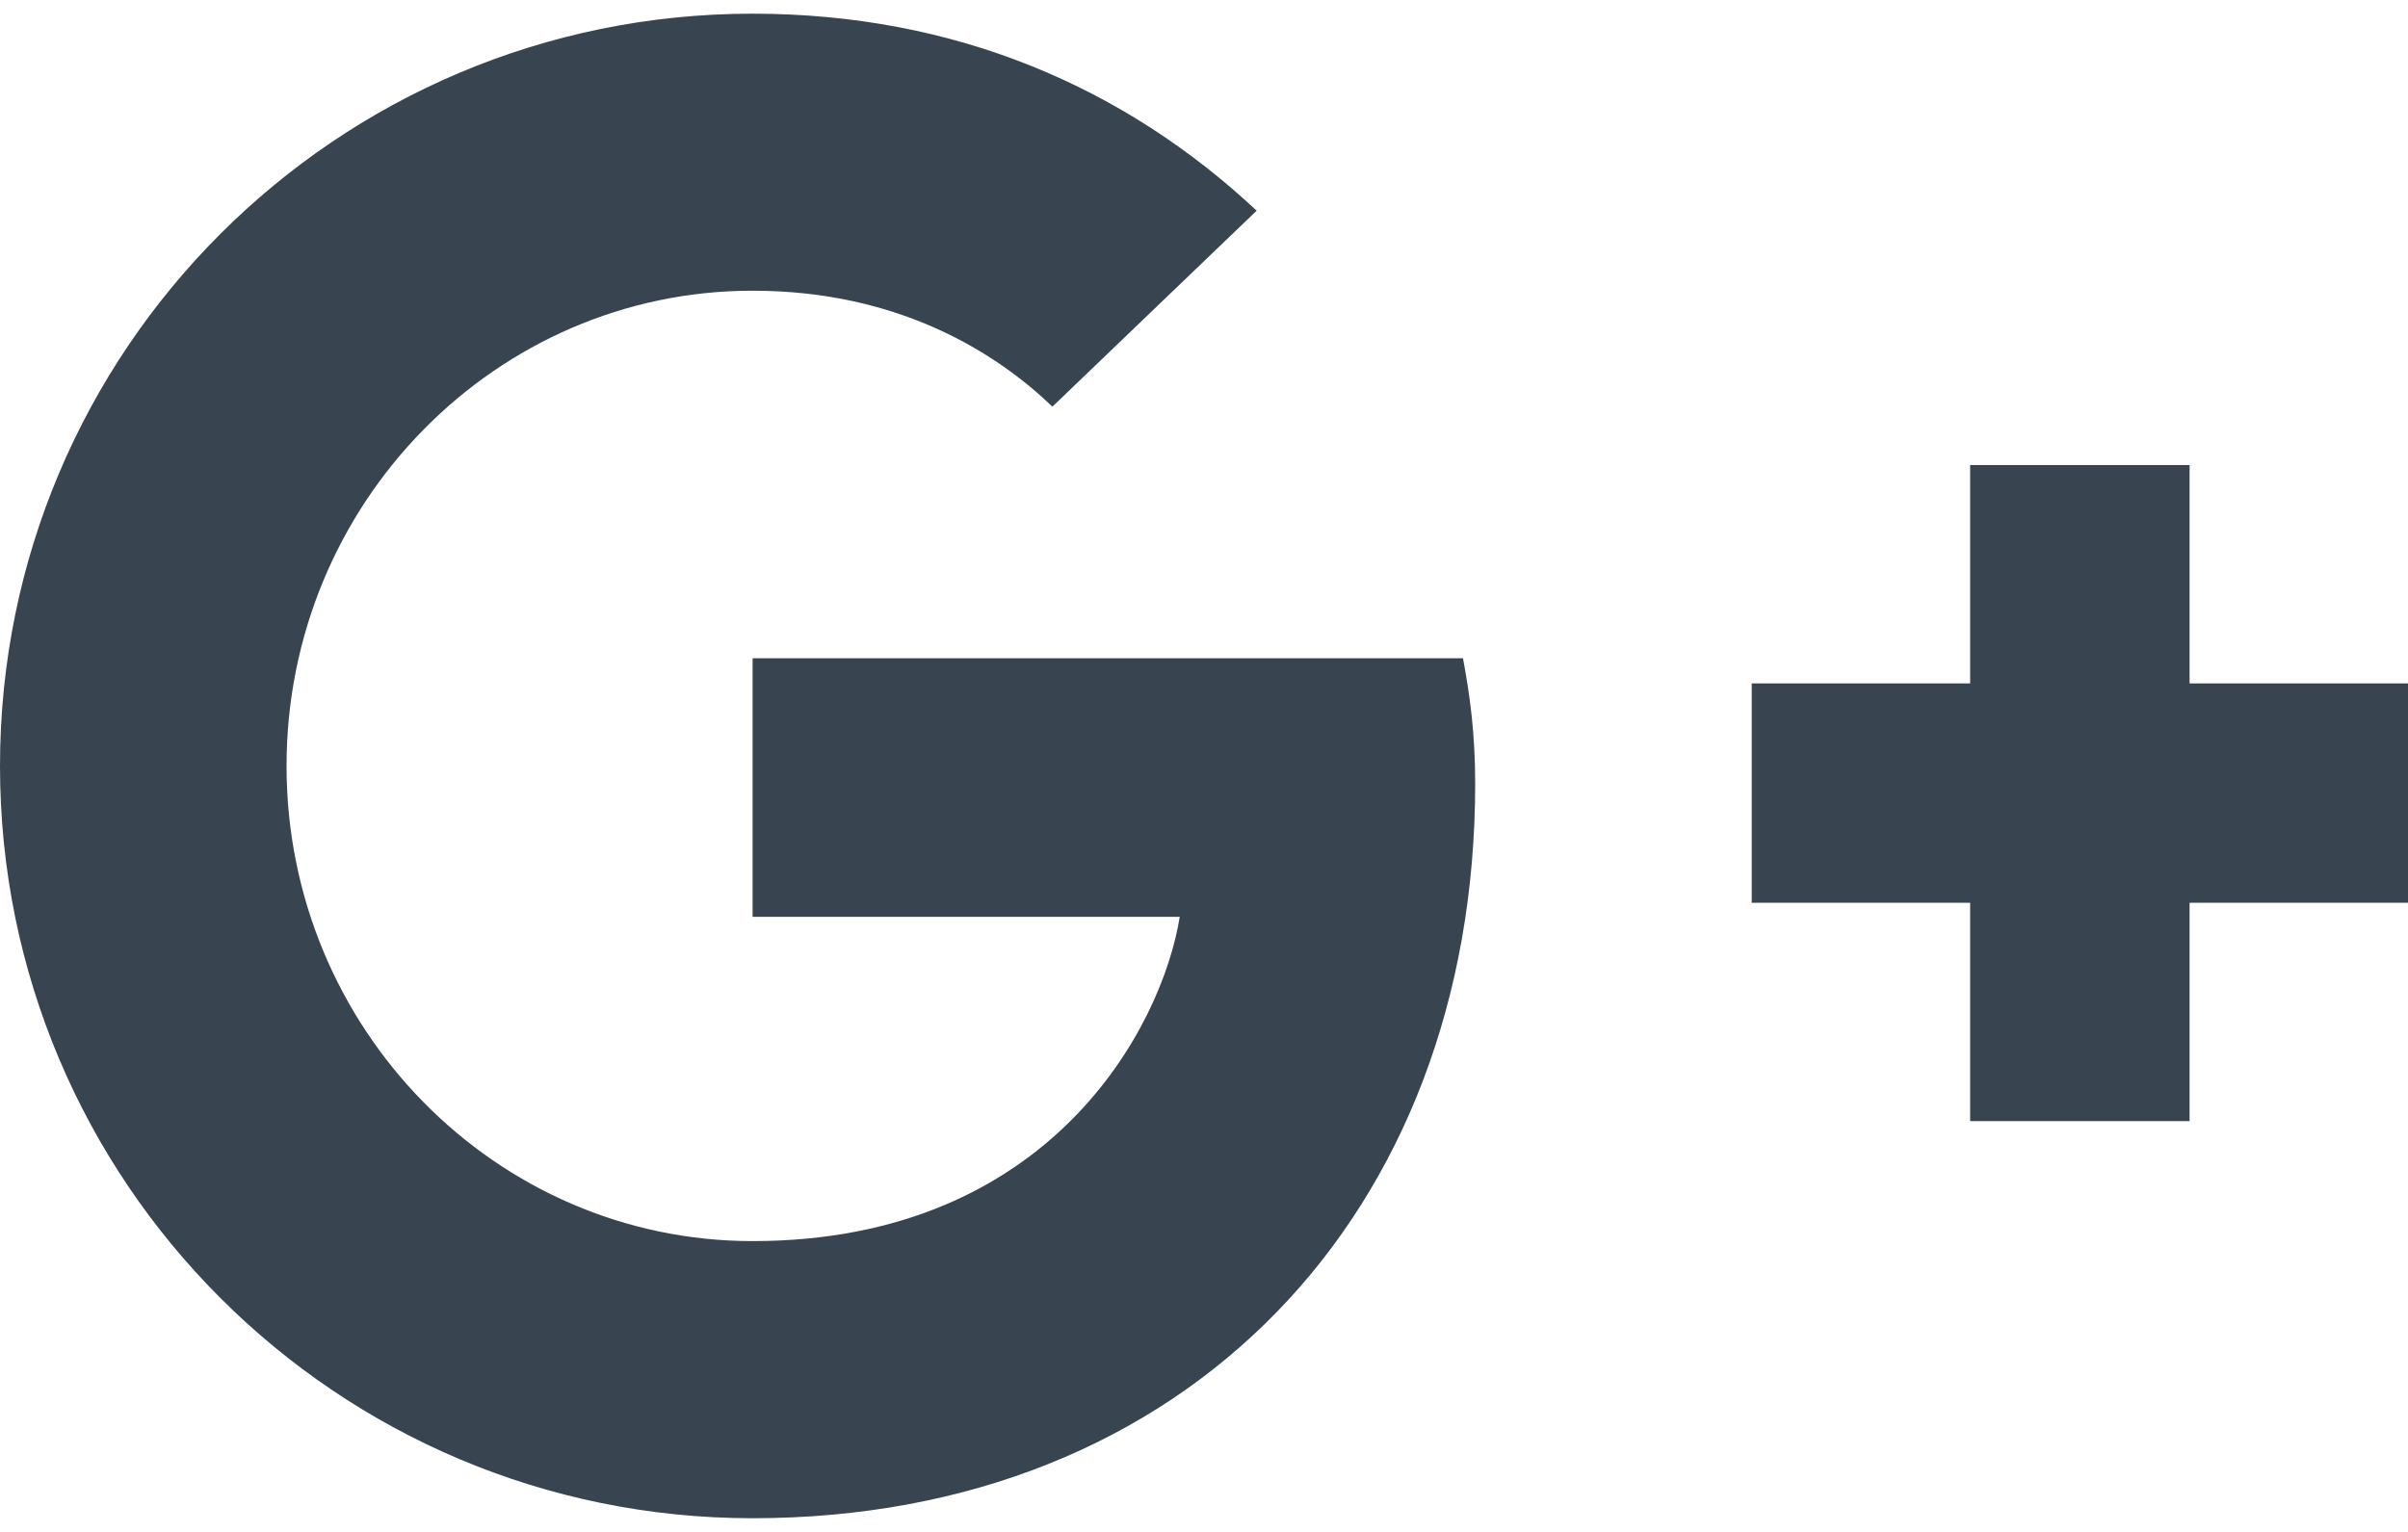 <?xml version="1.0" encoding="utf-8"?>
<!-- Generator: Adobe Illustrator 16.0.0, SVG Export Plug-In . SVG Version: 6.00 Build 0)  -->
<!DOCTYPE svg PUBLIC "-//W3C//DTD SVG 1.1//EN" "http://www.w3.org/Graphics/SVG/1.1/DTD/svg11.dtd">
<svg version="1.1" id="Layer_1" xmlns="http://www.w3.org/2000/svg" xmlns:xlink="http://www.w3.org/1999/xlink" x="0px" y="0px"
	 width="22px" height="14px" viewBox="0 0 384 240" enable-background="new 0 0 384 240" xml:space="preserve">
<polygon fill="#384551" points="349.168,72 314.176,72 314.176,106.832 279.344,106.832 279.344,141.824 314.176,141.824 
	314.176,176.656 349.168,176.656 349.168,141.824 384,141.824 384,106.832 349.168,106.832 "/>
<g>
	<defs>
		<rect id="SVGID_1_" width="384" height="240"/>
	</defs>
	<clipPath id="SVGID_2_">
		<use xlink:href="#SVGID_1_"  overflow="visible"/>
	</clipPath>
	<path clip-path="url(#SVGID_2_)" fill="#384551" d="M120,240c69.246,0,115.246-48.609,115.246-117.215
		c0-7.855-0.813-13.922-1.949-19.969H120.016v41.246h68.113c-2.785,17.524-20.625,51.731-68.113,51.731
		c-40.911,0-74.321-33.891-74.321-75.793c0-41.902,33.395-75.809,74.321-75.809c23.41,0,38.961,9.985,47.808,18.497l32.574-31.262
		C179.426,11.793,152.414,0,120,0C53.695,0,0,53.695,0,120C0,186.305,53.695,240,120,240"/>
</g>
</svg>
